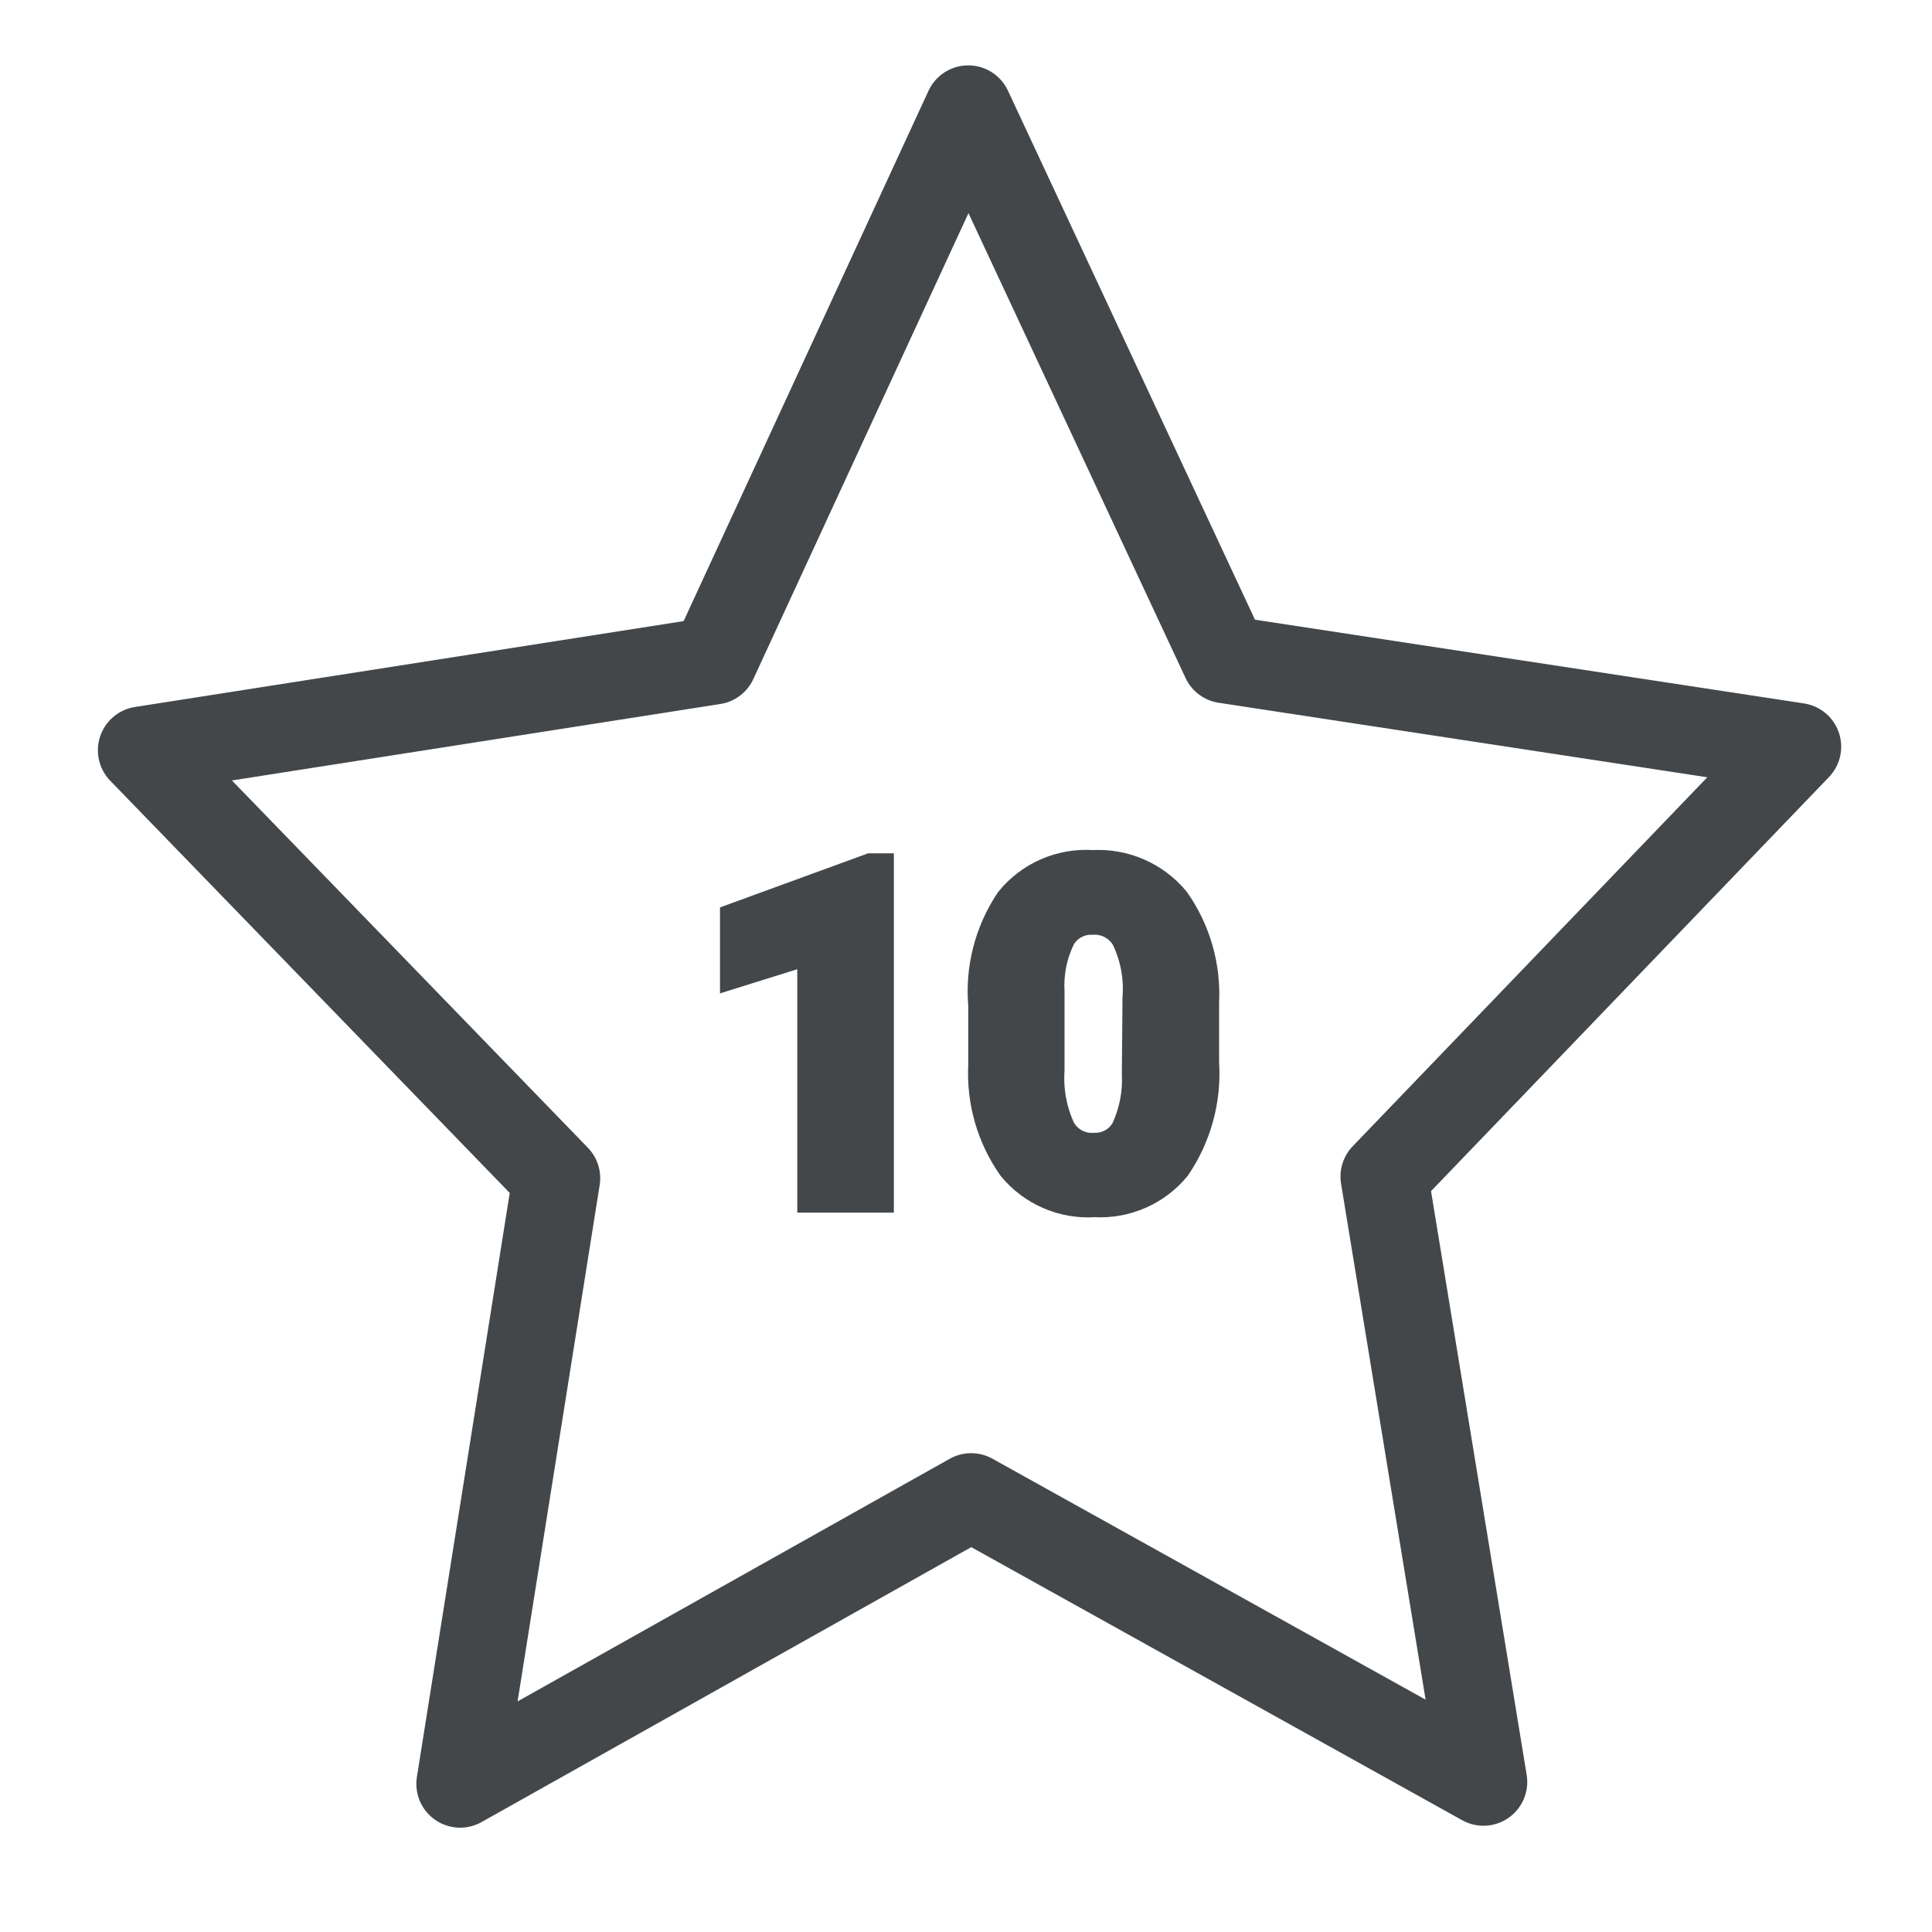 <?xml version="1.0" encoding="UTF-8"?>
<svg width="60px" height="60px" viewBox="0 0 60 60" version="1.1" xmlns="http://www.w3.org/2000/svg" xmlns:xlink="http://www.w3.org/1999/xlink">
    <title>top-10-recipes-icon</title>
    <g id="top-10-recipes-icon" stroke="none" stroke-width="1" fill="none" fill-rule="evenodd">
        <g id="top-10-recipes-icon-27" transform="translate(4, 3)">
            <polygon id="Path" stroke="#43474A" stroke-width="2.72" stroke-linecap="round" stroke-linejoin="round" points="42.07 52.34 26.16 43.49 10.29 52.4 13.28 33.59 0.4 20.3 18.16 17.52 26.07 0.39 34.05 17.48 51.82 20.19 38.99 33.54"></polygon>
            <polygon id="Path" stroke="#44474A" fill="#44474A" fill-rule="nonzero" points="23.26 34.16 21.26 34.16 21.26 26.42 18.86 27.17 18.86 25.53 23.05 24 23.26 24"></polygon>
            <path d="M33.36,30 C33.436,31.137 33.13,32.267 32.49,33.21 C31.882,33.95 30.956,34.355 30,34.3 C29.03,34.368 28.087,33.962 27.47,33.21 C26.829,32.296 26.512,31.195 26.57,30.08 L26.57,28.22 C26.471,27.083 26.764,25.947 27.4,25 C28.015,24.244 28.958,23.834 29.93,23.9 C30.9,23.843 31.84,24.251 32.46,25 C33.101,25.914 33.418,27.015 33.36,28.13 L33.36,30 Z M31.36,28 C31.412,27.346 31.287,26.69 31,26.1 C30.776,25.722 30.358,25.502 29.92,25.53 C29.514,25.517 29.132,25.723 28.92,26.07 C28.653,26.599 28.529,27.188 28.56,27.78 L28.56,30.24 C28.519,30.872 28.635,31.504 28.9,32.08 C29.111,32.475 29.533,32.709 29.98,32.68 C30.402,32.694 30.797,32.47 31,32.1 C31.254,31.55 31.371,30.946 31.34,30.34 L31.36,28 Z" id="Shape" stroke="#44474A" fill="#44474A" fill-rule="nonzero"></path>
        </g>
    </g>
</svg>